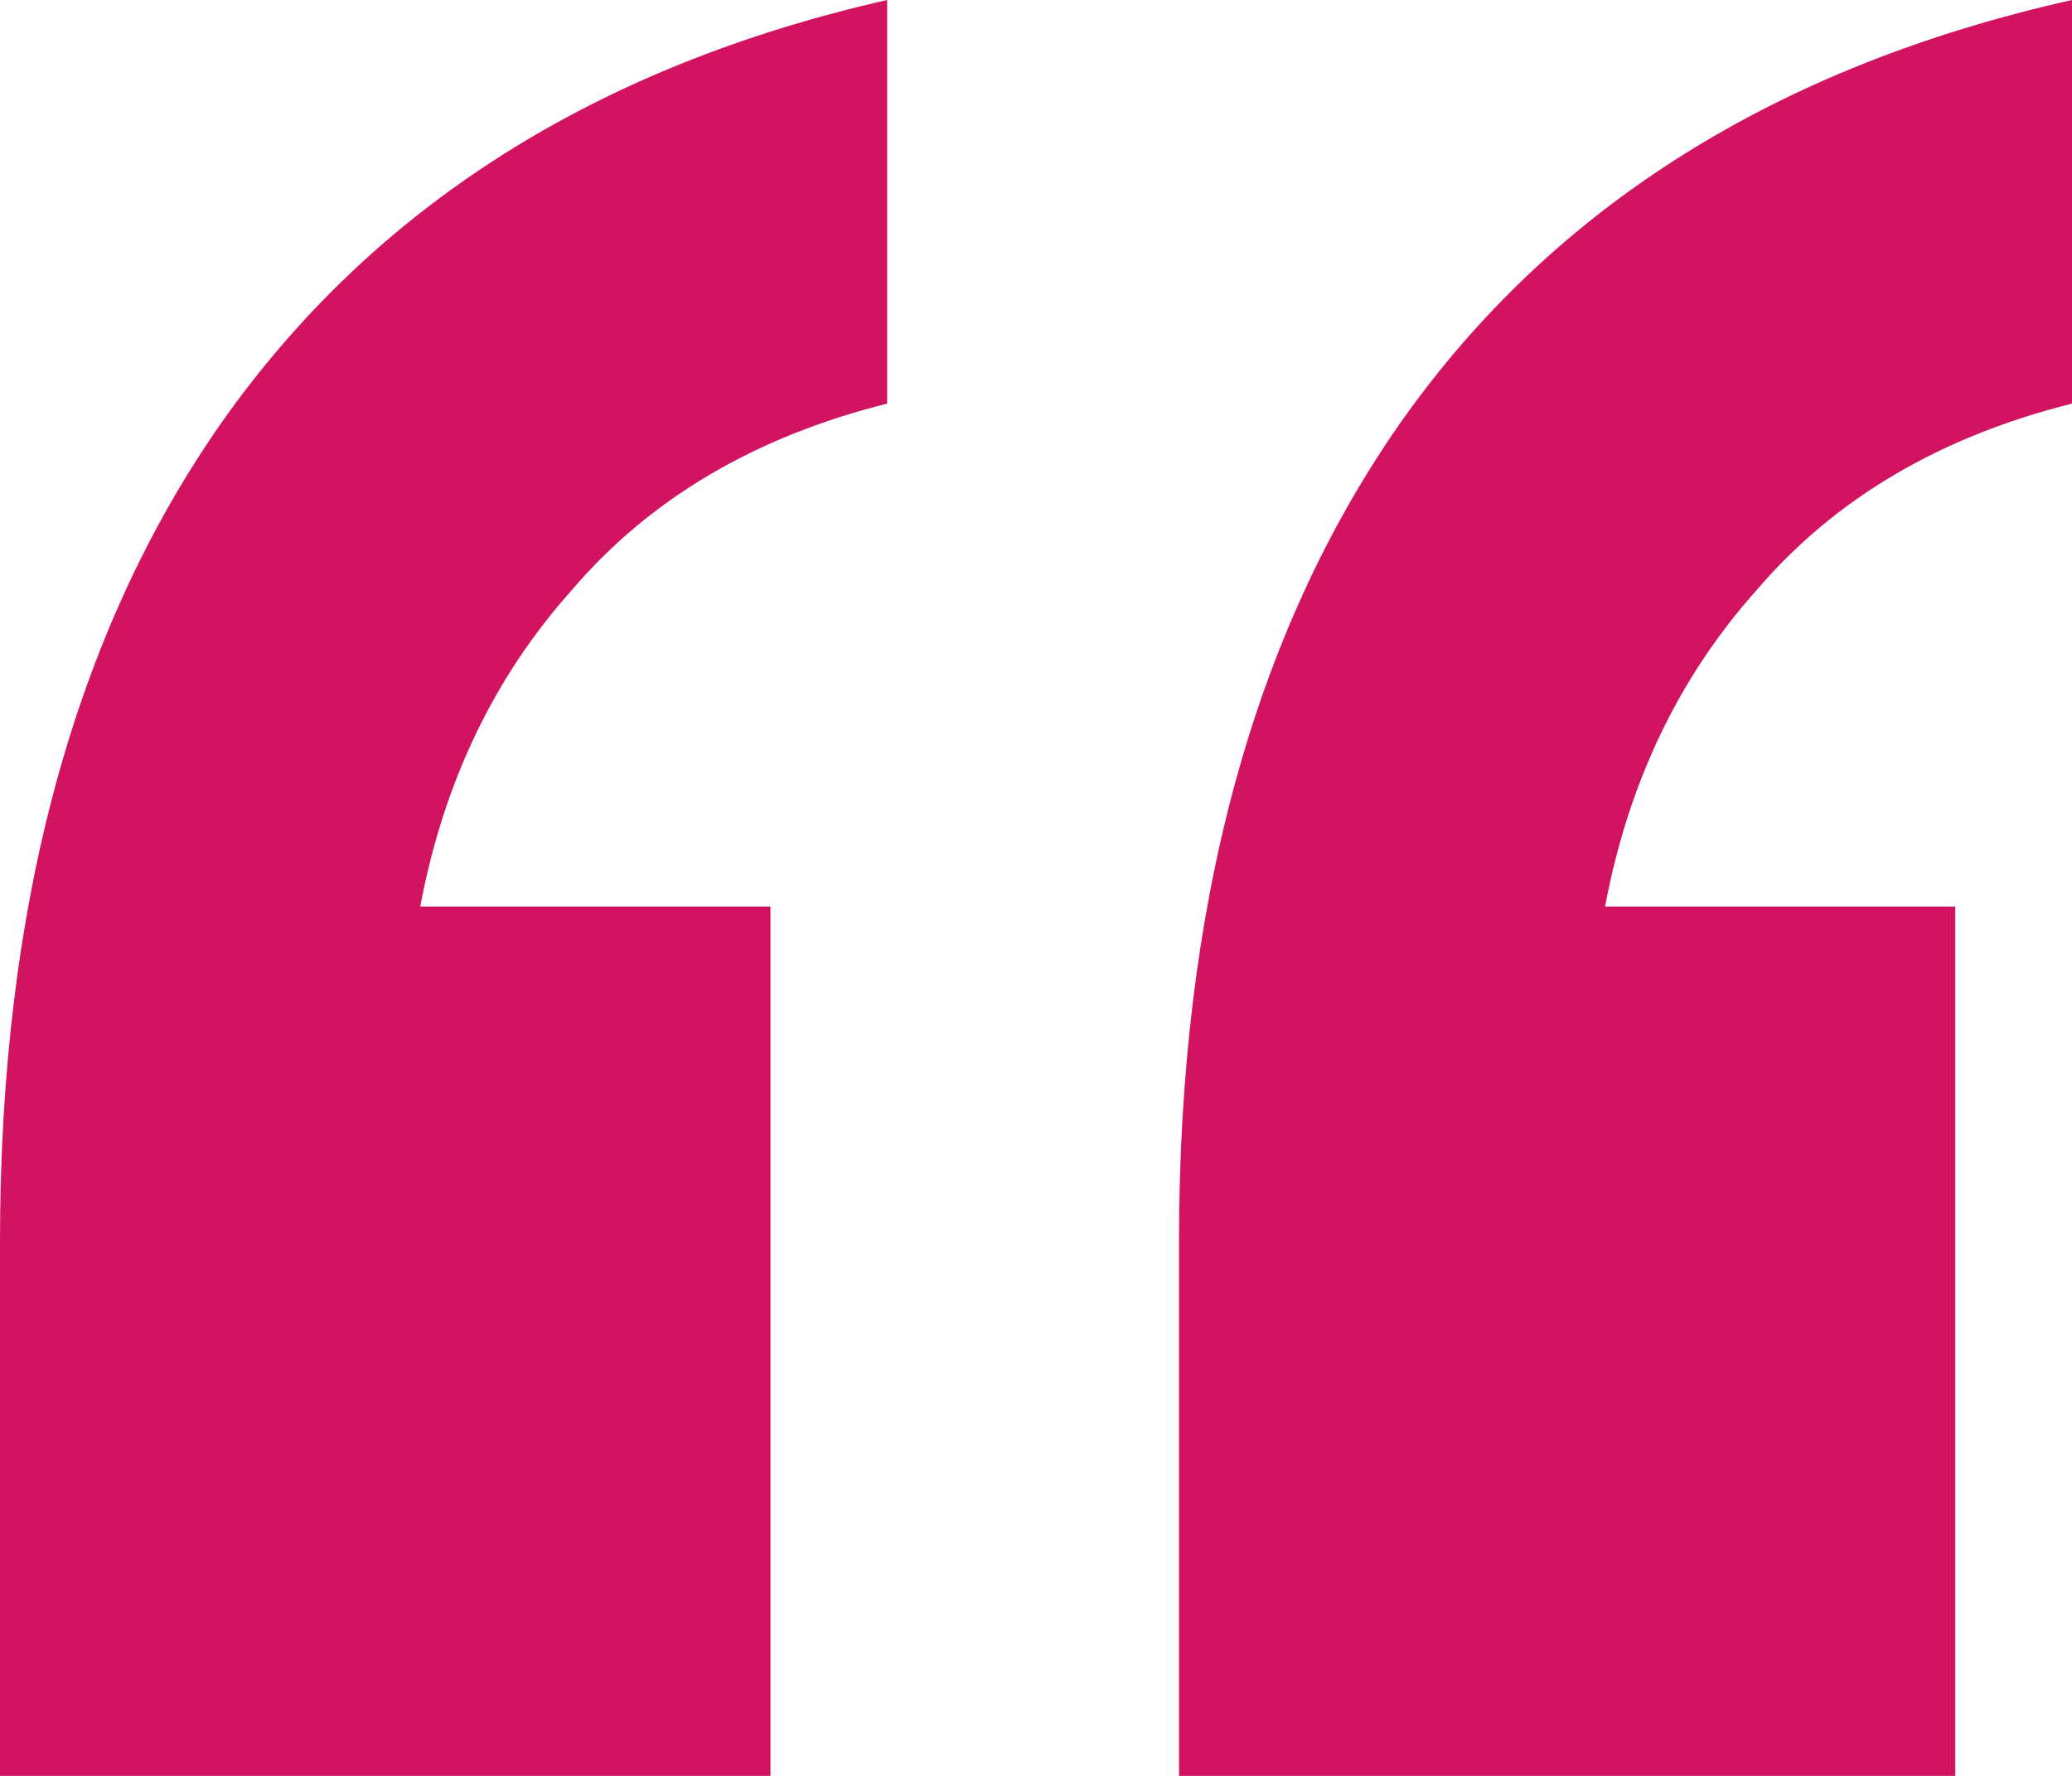 <svg width="56" height="48" viewBox="0 0 56 48" fill="none" xmlns="http://www.w3.org/2000/svg">
<path d="M31.865 48V33.566C31.865 24.503 33.863 17.119 37.859 11.413C41.961 5.594 48.008 1.79 56 0V10.909C52.424 11.804 49.585 13.482 47.482 15.944C45.378 18.294 44.011 21.147 43.38 24.503H52.845V48H31.865ZM0 48V33.566C0 24.503 1.998 17.119 5.994 11.413C10.096 5.594 16.09 1.79 23.977 0V10.909C20.402 11.804 17.562 13.482 15.459 15.944C13.356 18.294 11.989 21.147 11.358 24.503H20.823V48H0Z" fill="#D11361"/>
</svg>
